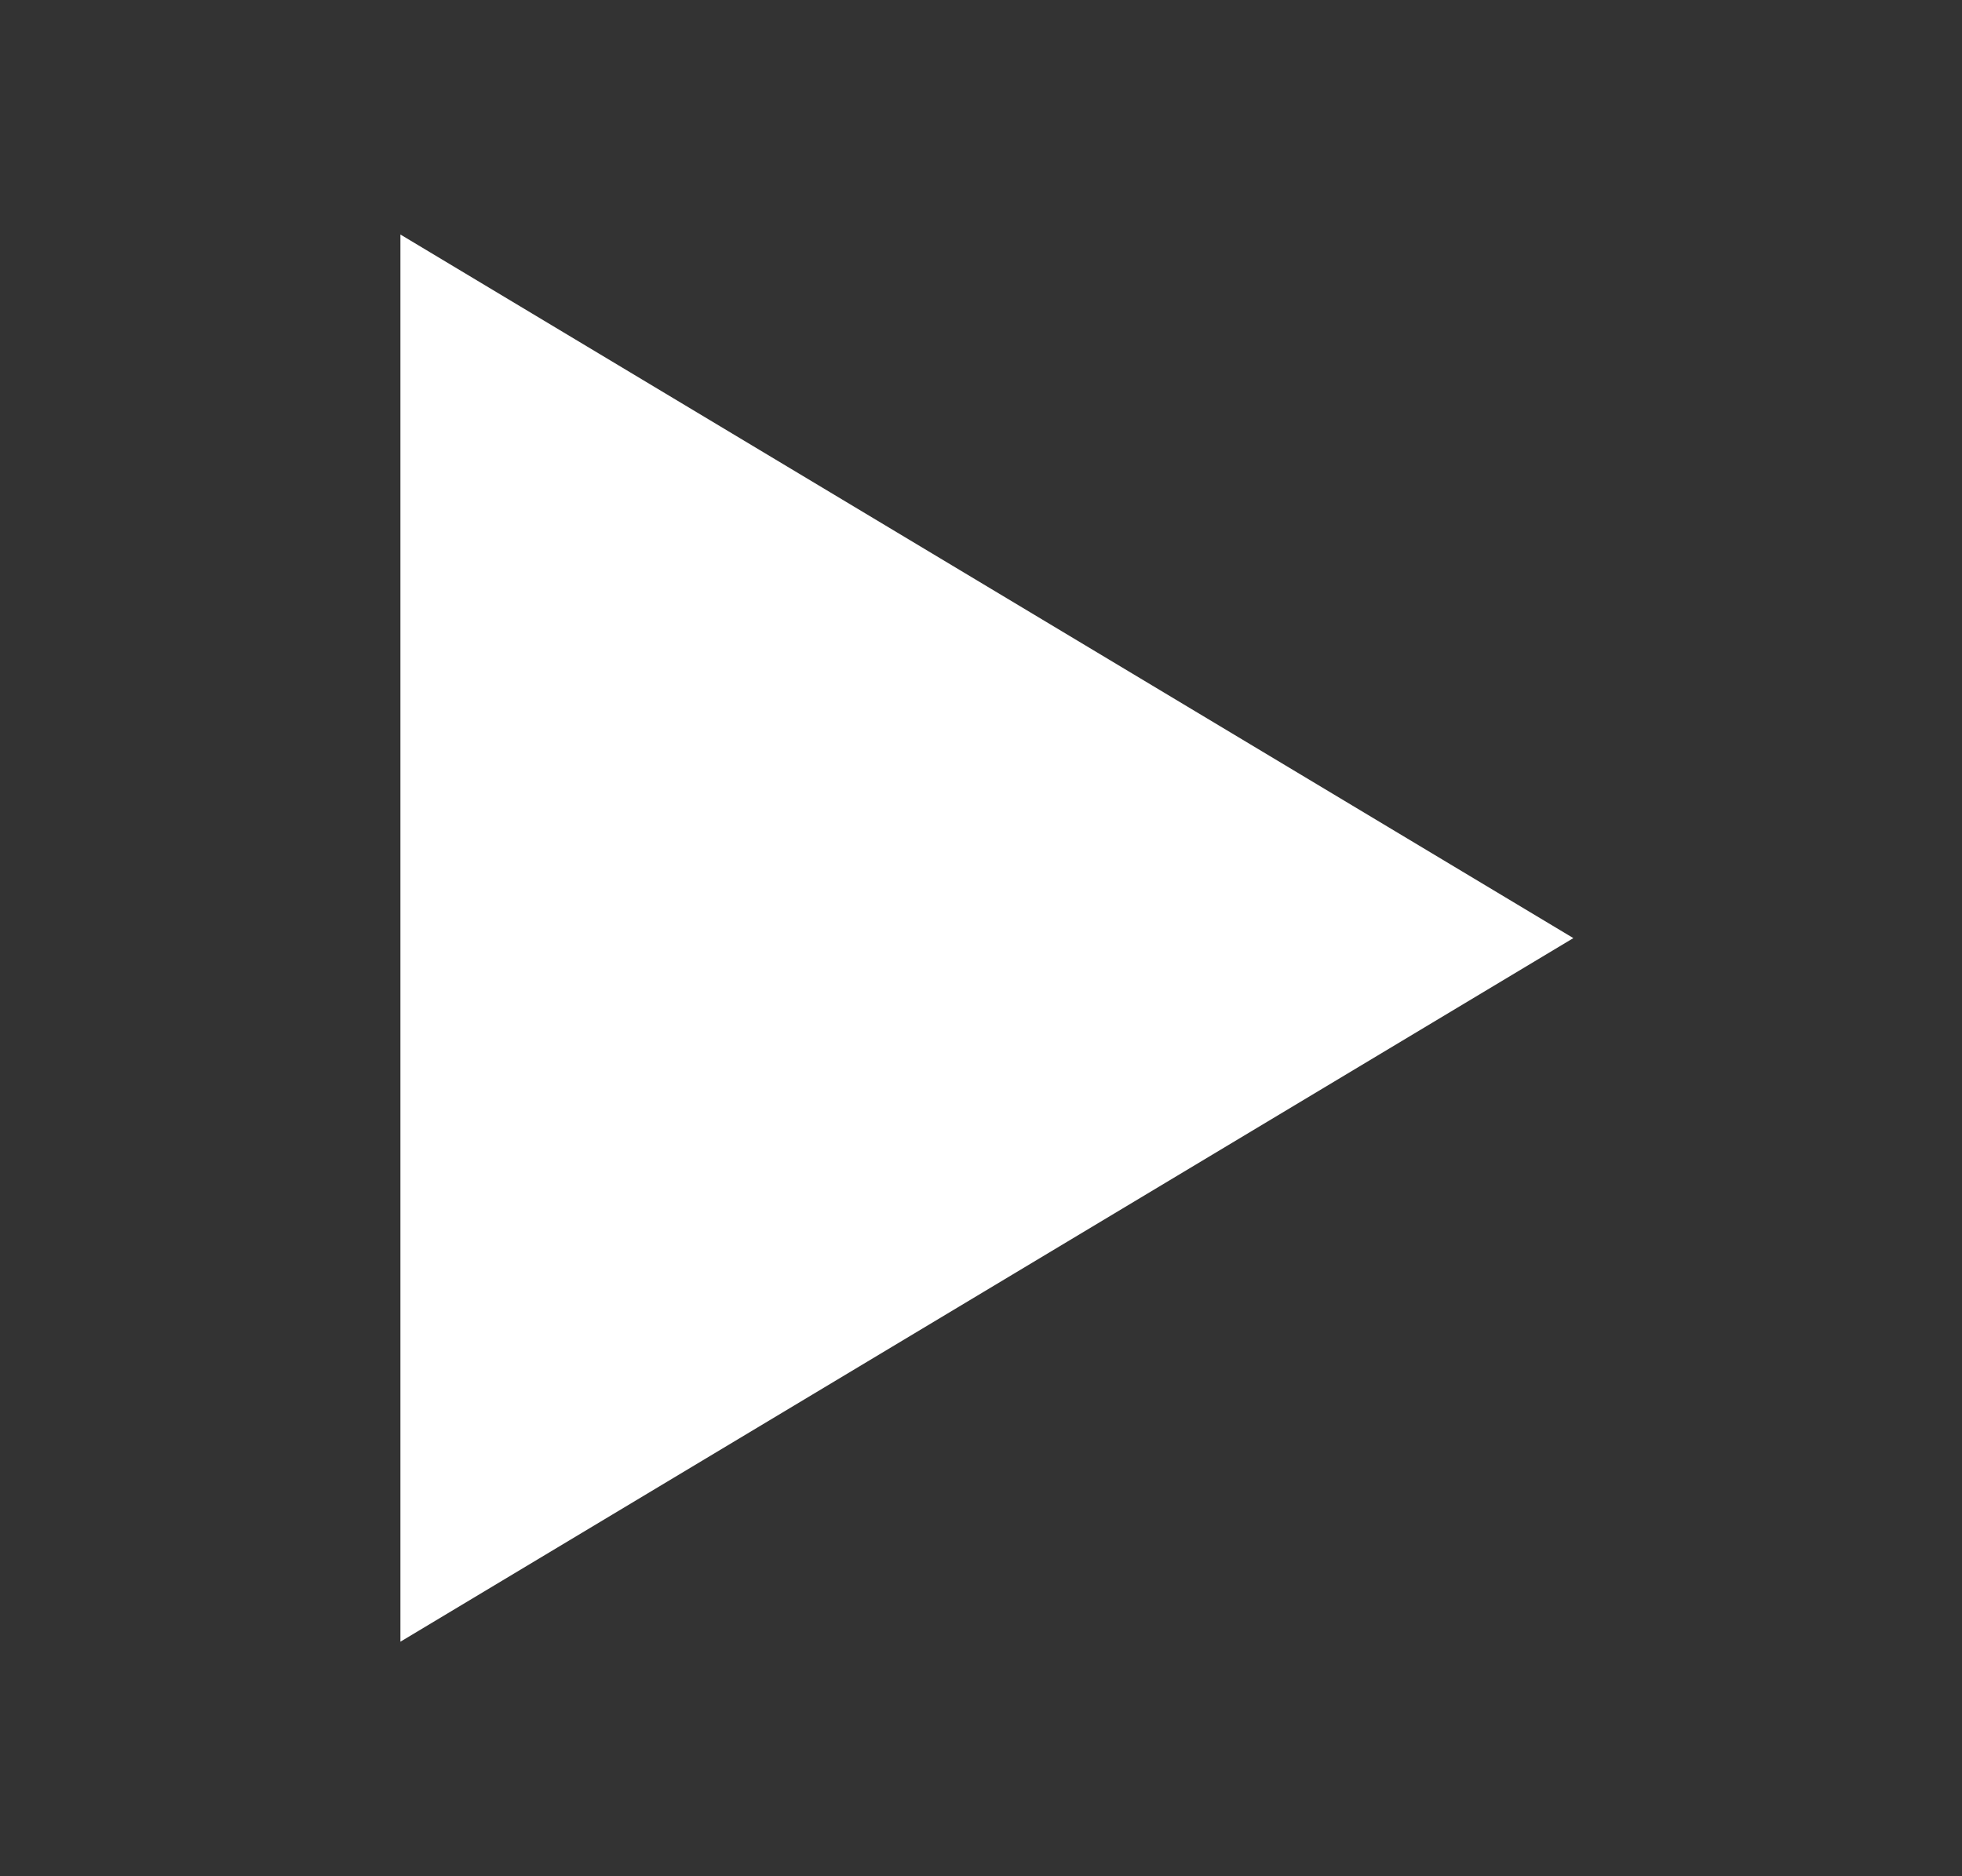 <svg width="23" height="22" viewBox="0 0 23 22" fill="none" xmlns="http://www.w3.org/2000/svg">
<rect x="0" y="0" width="23" height="22" fill="#333333" stroke="none"/>
<path d="M4.694 2.75V19.25L18.444 11L4.694 2.75Z" fill="white"/>
</svg>
